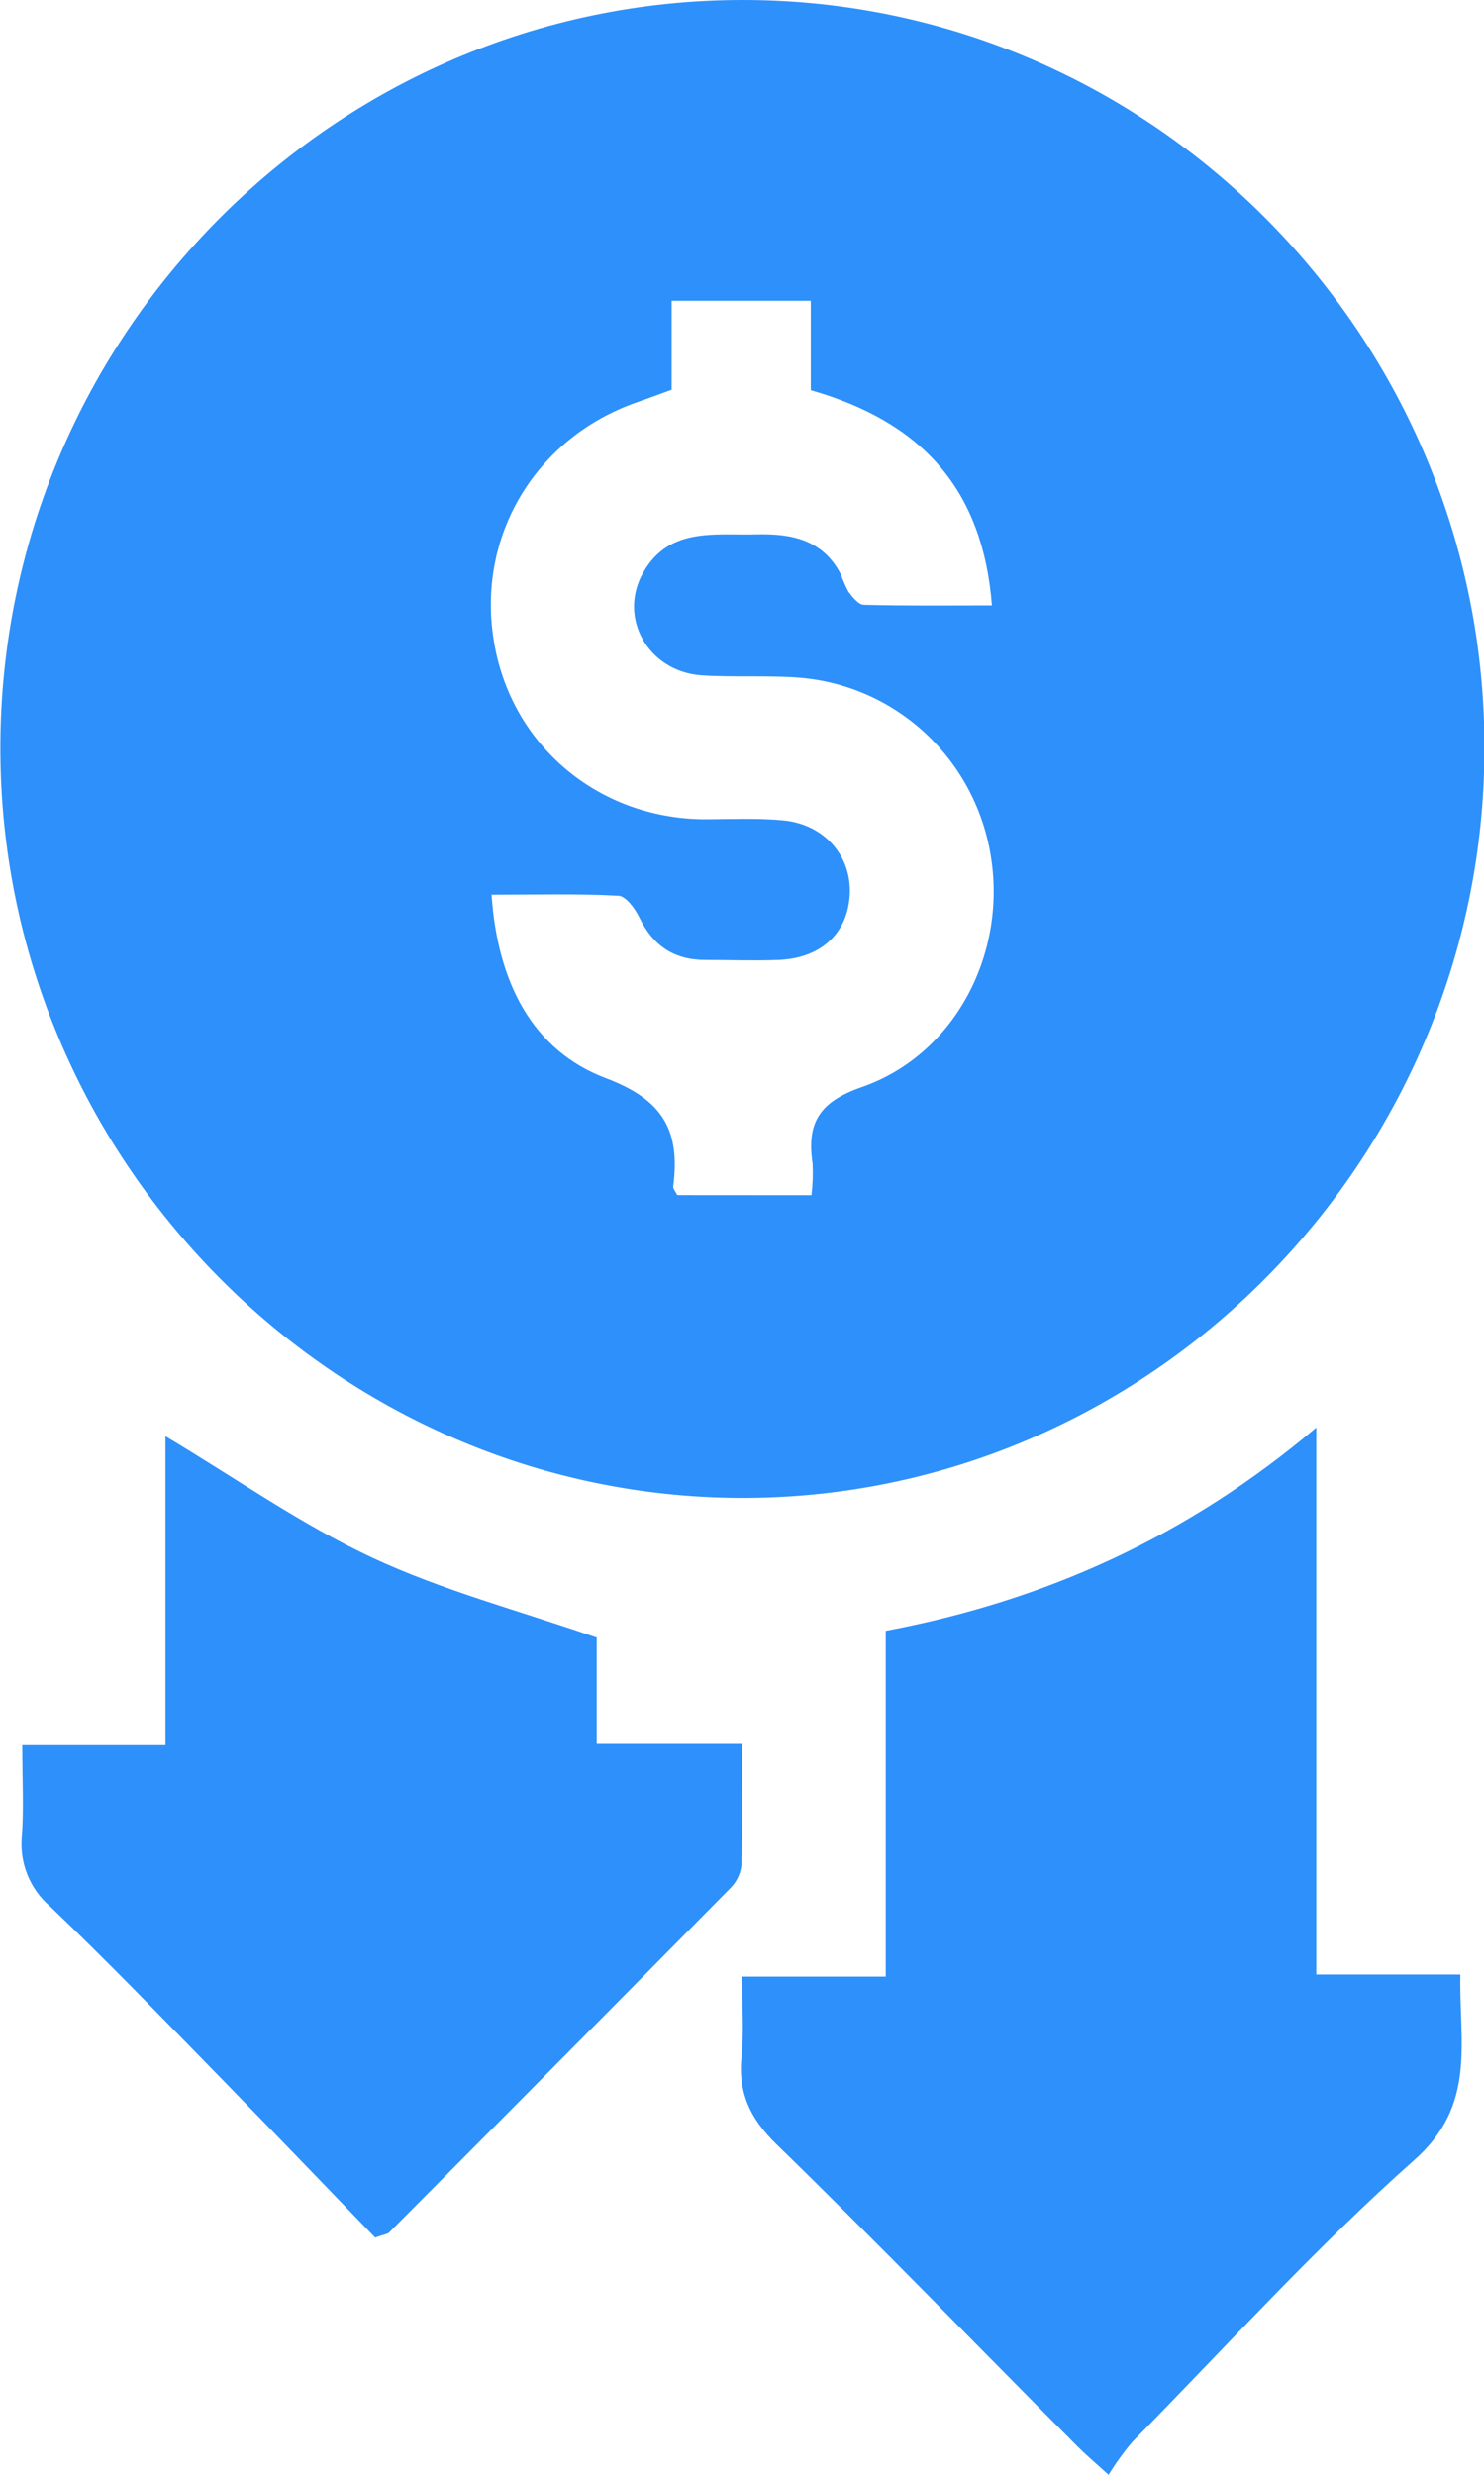 <svg width="36" height="60" viewBox="0 0 36 60" fill="none" xmlns="http://www.w3.org/2000/svg">
<g clip-path="url(#clip0_793_1763)">
<path d="M18.047 2.06155e-05C27.959 0.015 36.041 8.185 36.011 18.18C35.981 28.176 27.849 36.34 17.975 36.316C8.101 36.291 -0.009 28.078 0.009 18.105C0.028 8.133 8.118 -0.015 18.047 2.06155e-05ZM19.685 28.977C19.716 28.725 19.725 28.471 19.713 28.217C19.567 27.236 19.861 26.719 20.9 26.358C23.141 25.581 24.404 23.175 24.045 20.814C23.872 19.648 23.309 18.577 22.45 17.778C21.59 16.979 20.486 16.502 19.32 16.424C18.552 16.372 17.775 16.424 17.005 16.372C15.706 16.271 14.981 14.953 15.612 13.865C16.242 12.777 17.342 12.981 18.346 12.955C19.19 12.933 19.956 13.077 20.396 13.921C20.447 14.067 20.509 14.208 20.581 14.344C20.68 14.475 20.826 14.661 20.952 14.663C21.959 14.691 22.967 14.678 24.063 14.678C23.835 11.787 22.29 10.211 19.669 9.46V7.292H16.293V9.449C15.968 9.567 15.71 9.664 15.448 9.754C12.989 10.613 11.553 13.004 11.983 15.557C12.397 18.055 14.489 19.831 17.057 19.863C17.706 19.863 18.355 19.828 19.003 19.89C20.01 19.987 20.672 20.768 20.613 21.709C20.553 22.651 19.895 23.237 18.875 23.274C18.288 23.297 17.701 23.274 17.114 23.274C16.35 23.274 15.838 22.928 15.506 22.237C15.402 22.024 15.181 21.724 15.001 21.717C13.998 21.664 12.991 21.692 11.924 21.692C12.07 23.806 12.905 25.467 14.707 26.144C16.133 26.682 16.498 27.455 16.331 28.777C16.331 28.825 16.381 28.88 16.43 28.975L19.685 28.977Z" fill="#2E90FA"/>
<path d="M18.003 47.921H21.487V39.538C25.351 38.808 28.801 37.259 31.932 34.61V47.871H35.427C35.39 49.529 35.828 51.022 34.314 52.364C31.902 54.502 29.73 56.906 27.465 59.206C27.255 59.456 27.063 59.721 26.892 60C26.521 59.665 26.317 59.491 26.126 59.298C23.698 56.864 21.303 54.384 18.828 51.978C18.19 51.355 17.901 50.726 17.99 49.853C18.047 49.269 18.003 48.674 18.003 47.921Z" fill="#2E90FA"/>
<path d="M0.54 42.31H4.014V34.821C5.737 35.849 7.305 36.959 9.023 37.761C10.74 38.562 12.547 39.034 14.475 39.702V42.28H17.999C17.999 43.325 18.016 44.279 17.986 45.232C17.958 45.447 17.857 45.646 17.7 45.794C14.953 48.578 12.199 51.355 9.44 54.125C9.401 54.164 9.327 54.168 9.101 54.248C7.887 52.994 6.626 51.678 5.352 50.375C3.984 48.977 2.625 47.567 1.213 46.217C0.969 46.008 0.78 45.742 0.661 45.443C0.543 45.143 0.498 44.819 0.532 44.498C0.579 43.813 0.54 43.126 0.54 42.31Z" fill="#2E90FA"/>
</g>
<defs>
<clipPath id="clip0_793_1763">
<rect width="36" height="60" fill="white"/>
</clipPath>
</defs>
</svg>

